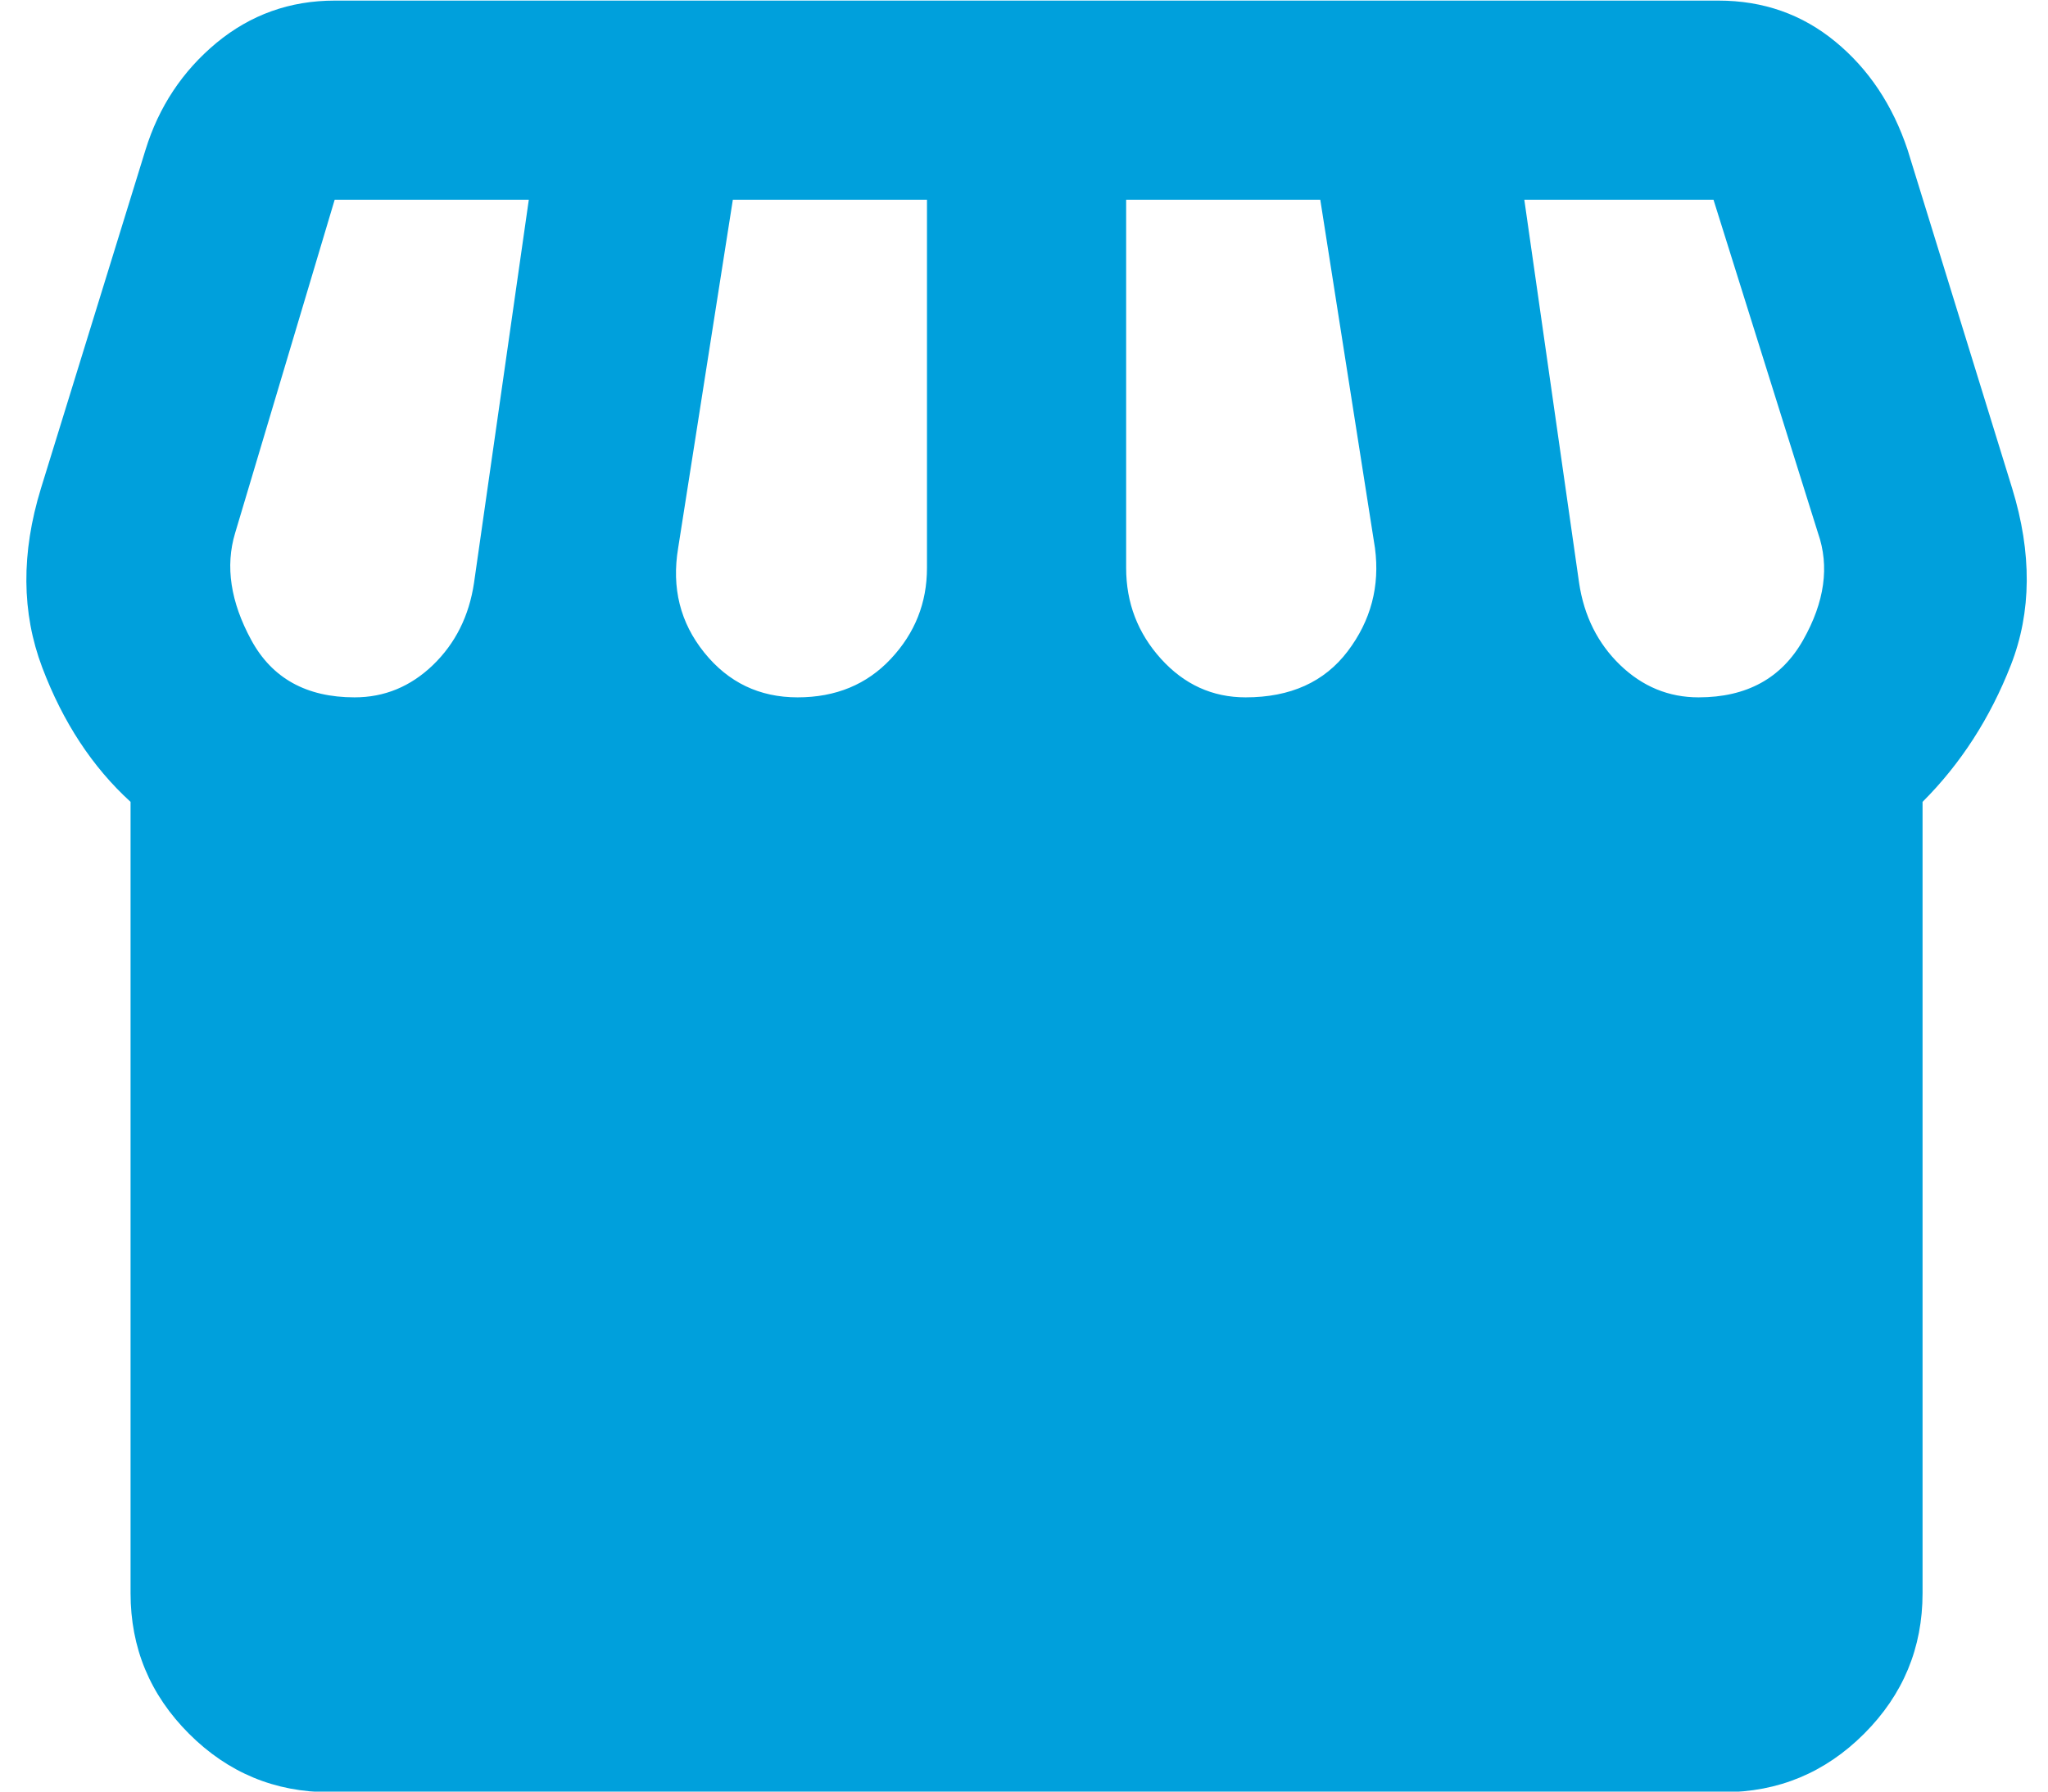 <svg width="24" height="21" viewBox="0 0 24 21" fill="none" xmlns="http://www.w3.org/2000/svg">
<path d="M22.53 9.399V18.674C22.53 19.316 22.302 19.865 21.845 20.322C21.388 20.779 20.838 21.007 20.197 21.007H3.863C3.222 21.007 2.672 20.779 2.215 20.322C1.758 19.865 1.53 19.316 1.53 18.674V9.399C1.083 8.991 0.738 8.466 0.495 7.824C0.252 7.182 0.247 6.482 0.48 5.724L1.705 1.757C1.861 1.252 2.138 0.834 2.536 0.503C2.935 0.173 3.397 0.007 3.922 0.007H20.138C20.663 0.007 21.12 0.168 21.509 0.489C21.898 0.809 22.18 1.232 22.355 1.757L23.58 5.724C23.813 6.482 23.808 7.173 23.565 7.795C23.322 8.417 22.977 8.952 22.53 9.399ZM14.597 8.174C15.122 8.174 15.52 7.994 15.793 7.634C16.065 7.275 16.172 6.871 16.113 6.424L15.472 2.341H13.197V6.657C13.197 7.066 13.333 7.421 13.605 7.722C13.877 8.023 14.208 8.174 14.597 8.174ZM9.347 8.174C9.794 8.174 10.159 8.023 10.44 7.722C10.722 7.421 10.863 7.066 10.863 6.657V2.341H8.588L7.947 6.424C7.869 6.891 7.971 7.299 8.253 7.649C8.535 7.999 8.899 8.174 9.347 8.174ZM4.155 8.174C4.505 8.174 4.811 8.048 5.074 7.795C5.336 7.542 5.497 7.221 5.555 6.832L6.197 2.341H3.922L2.755 6.249C2.638 6.638 2.702 7.056 2.945 7.503C3.188 7.95 3.591 8.174 4.155 8.174ZM19.905 8.174C20.469 8.174 20.877 7.95 21.13 7.503C21.383 7.056 21.441 6.638 21.305 6.249L20.08 2.341H17.863L18.505 6.832C18.563 7.221 18.724 7.542 18.986 7.795C19.249 8.048 19.555 8.174 19.905 8.174Z" fill="#00A0DC"/>
</svg>
